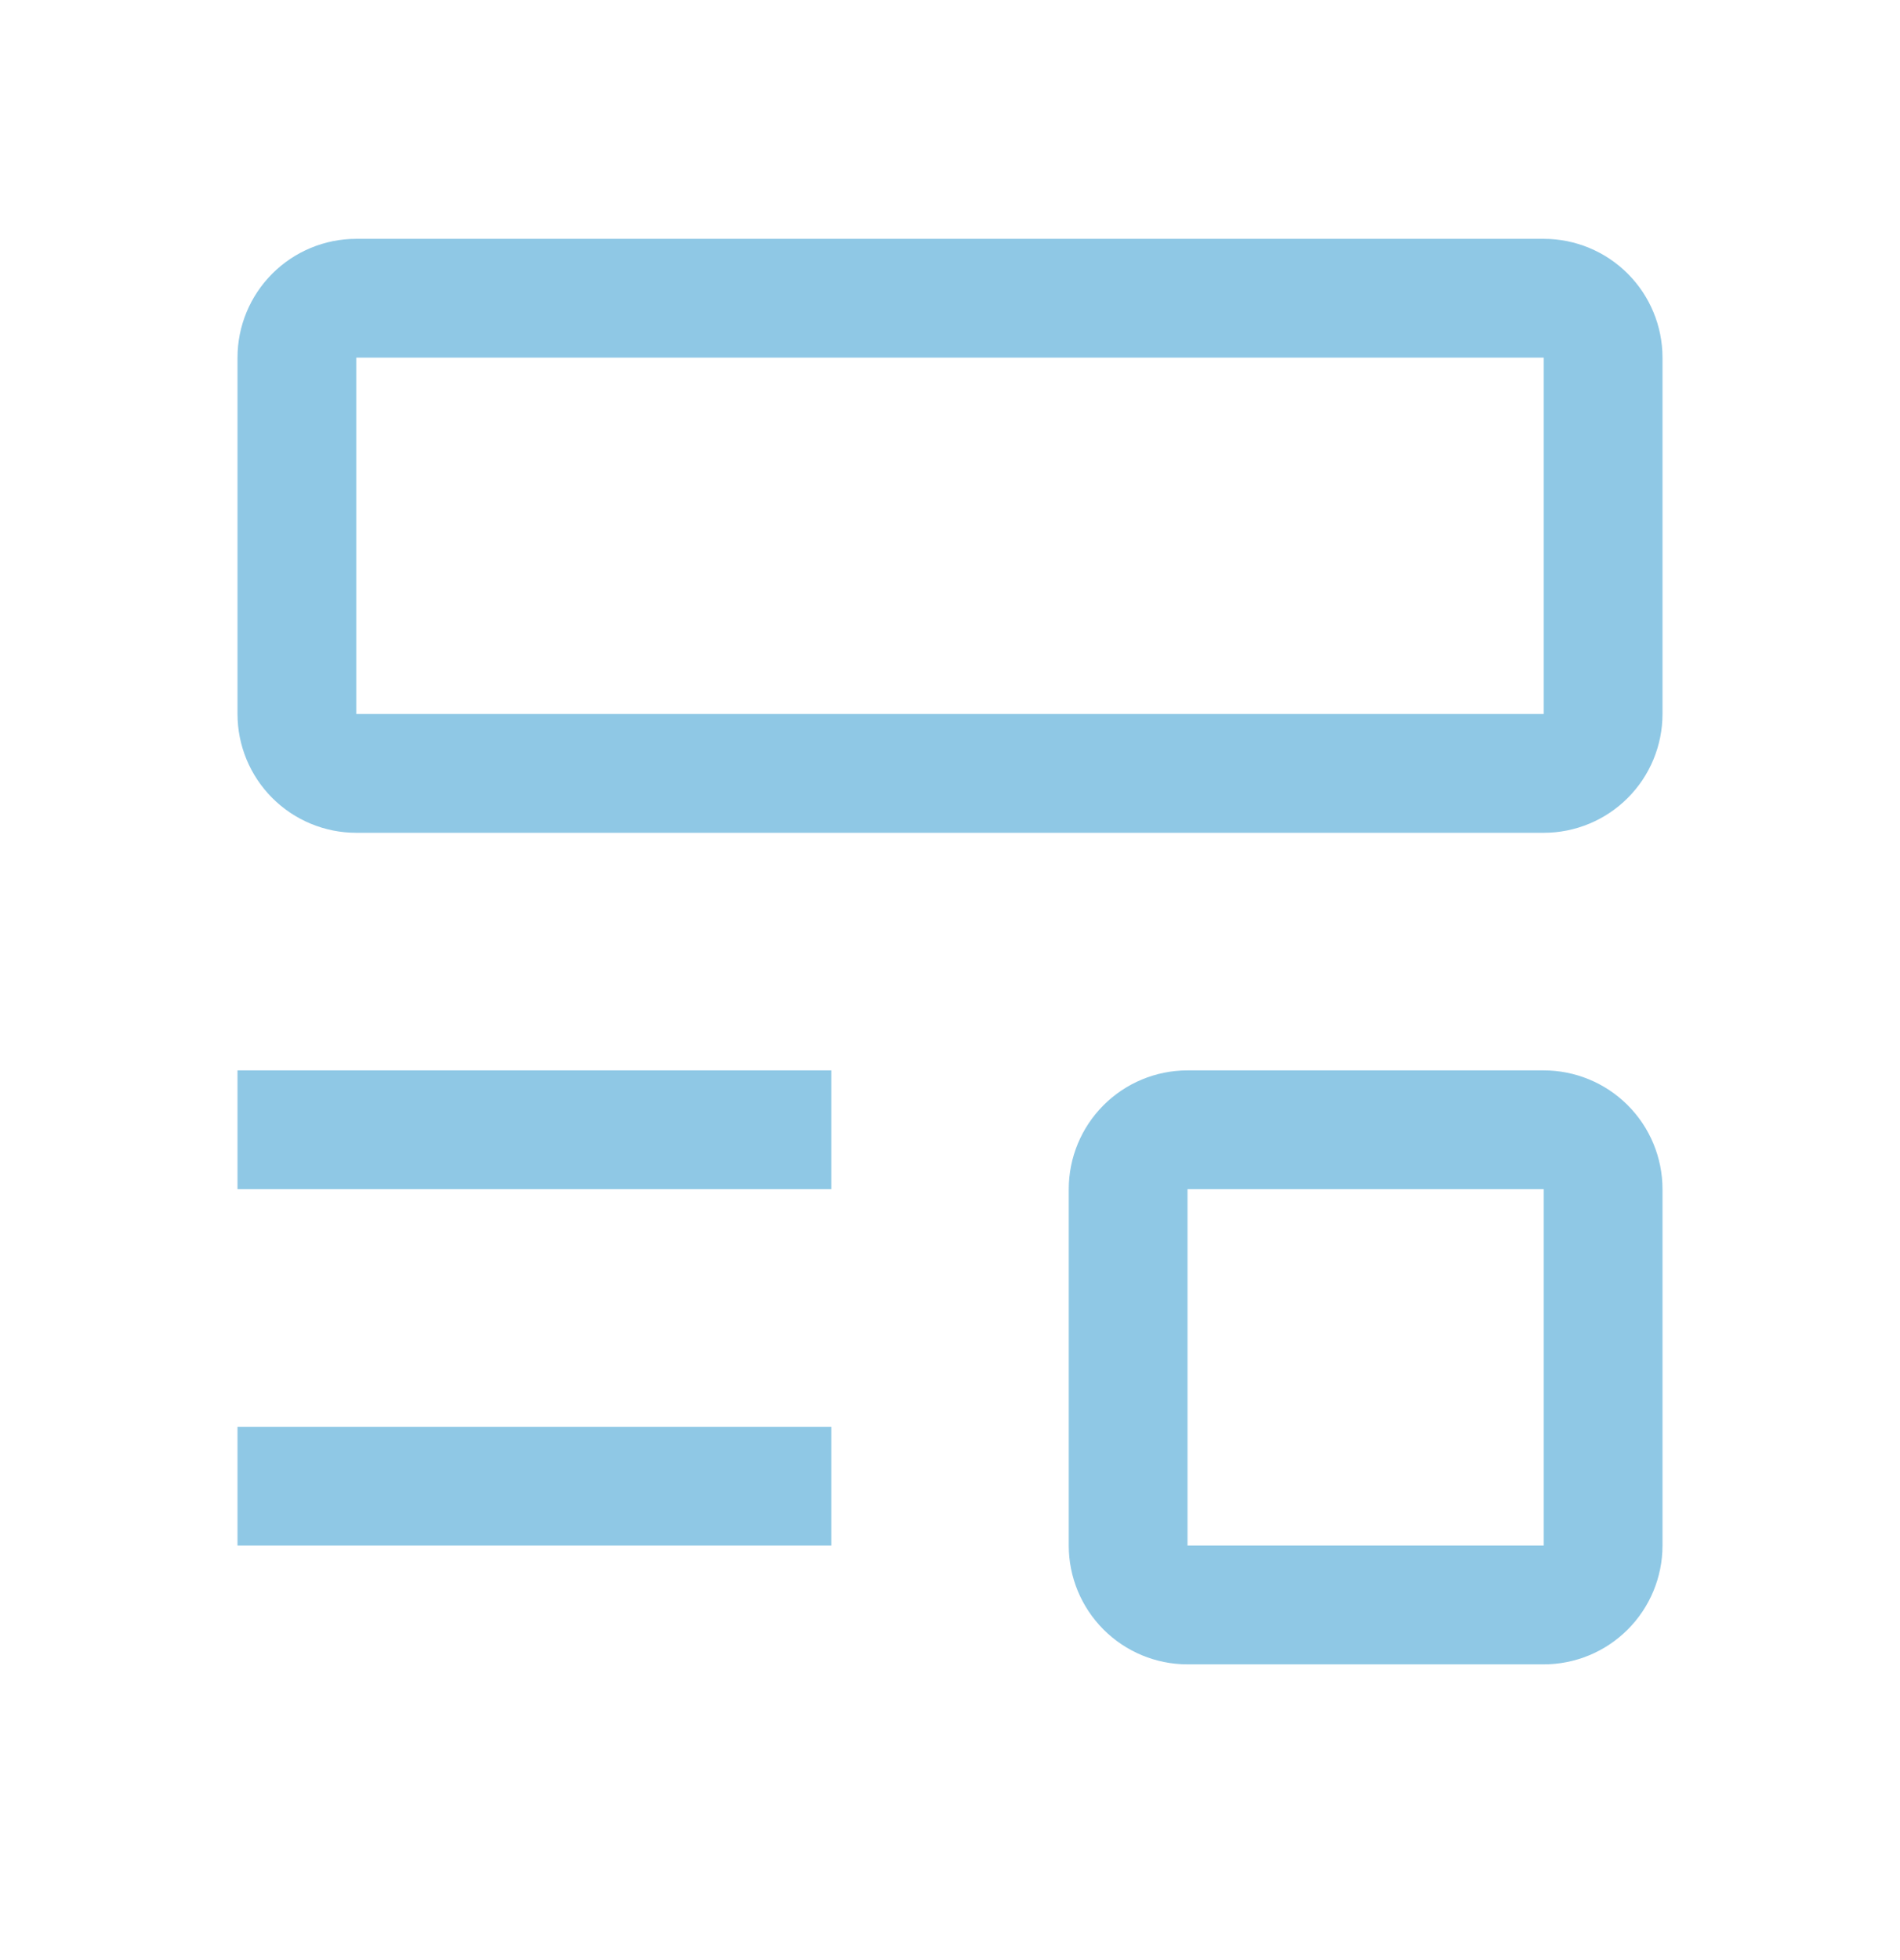 <svg fill="none" height="33" viewBox="0 0 32 33" width="32" xmlns="http://www.w3.org/2000/svg"><path d="m4 24.021h10v2h-10zm0-6h10v2h-10zm22-4h-20c-.53 0-1.039-.211-1.414-.586-.375-.375-.586-.884-.586-1.414v-6c0-.53.211-1.039.586-1.414.375-.375.884-.586 1.414-.586h20c.53 0 1.039.211 1.414.586.375.375.586.884.586 1.414v6c0 .53-.211 1.039-.586 1.414-.375.375-.884.586-1.414.586zm-20-8v6h20v-6zm20 22h-6c-.53 0-1.039-.211-1.414-.586-.375-.375-.586-.884-.586-1.414v-6c0-.53.211-1.039.586-1.414s.884-.586 1.414-.586h6c.53 0 1.039.211 1.414.586s.586.884.586 1.414v6c0 .53-.211 1.039-.586 1.414-.375.375-.884.586-1.414.586zm-6-8v6h6v-6z" fill="#8FC8E5"/></svg>
